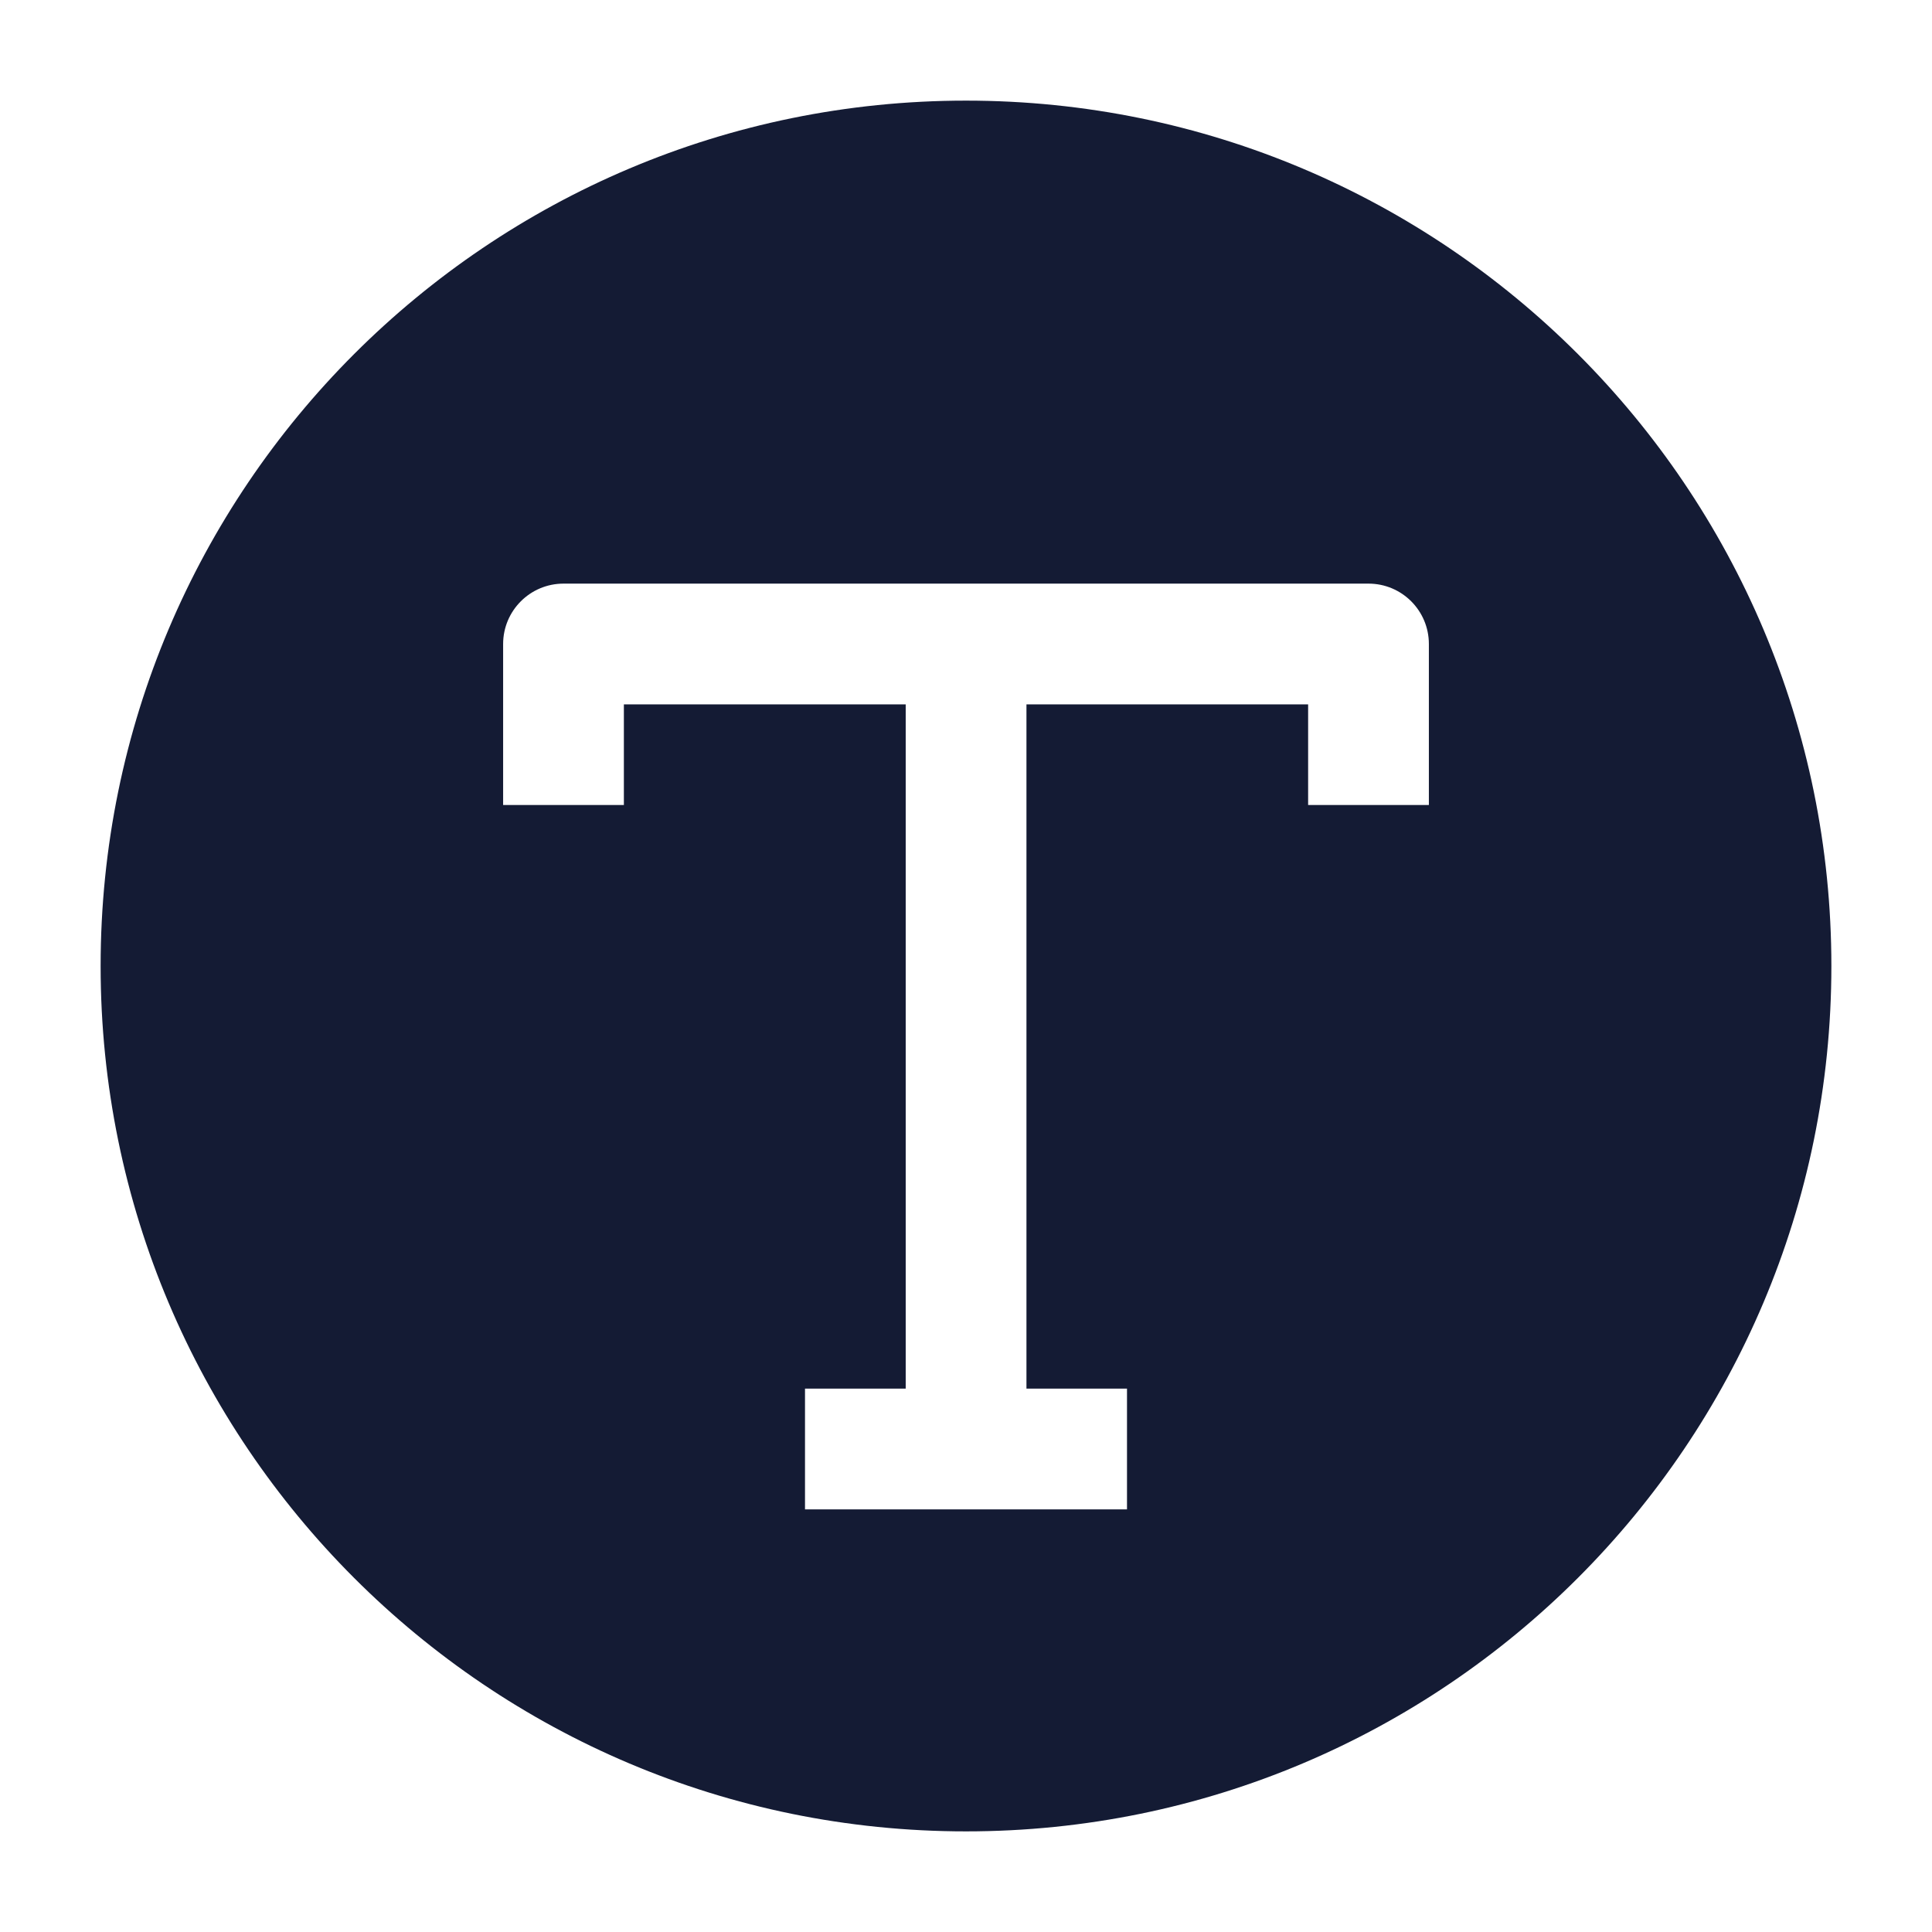<svg width="24" height="24" viewBox="0 0 24 24" fill="none" xmlns="http://www.w3.org/2000/svg">
<path fill-rule="evenodd" clip-rule="evenodd" d="M12 1.25C6.063 1.25 1.25 6.063 1.25 12C1.25 17.937 6.063 22.75 12 22.75C17.937 22.75 22.75 17.937 22.75 12C22.75 6.063 17.937 1.25 12 1.25ZM7 7.25C6.586 7.25 6.25 7.586 6.25 8V10H7.75V8.75H11.251V17.25H10V18.75H14V17.25H12.751V8.75H16.25V10H17.75V8C17.75 7.586 17.415 7.25 17 7.25H7Z" fill="#141B34"/>
</svg>
